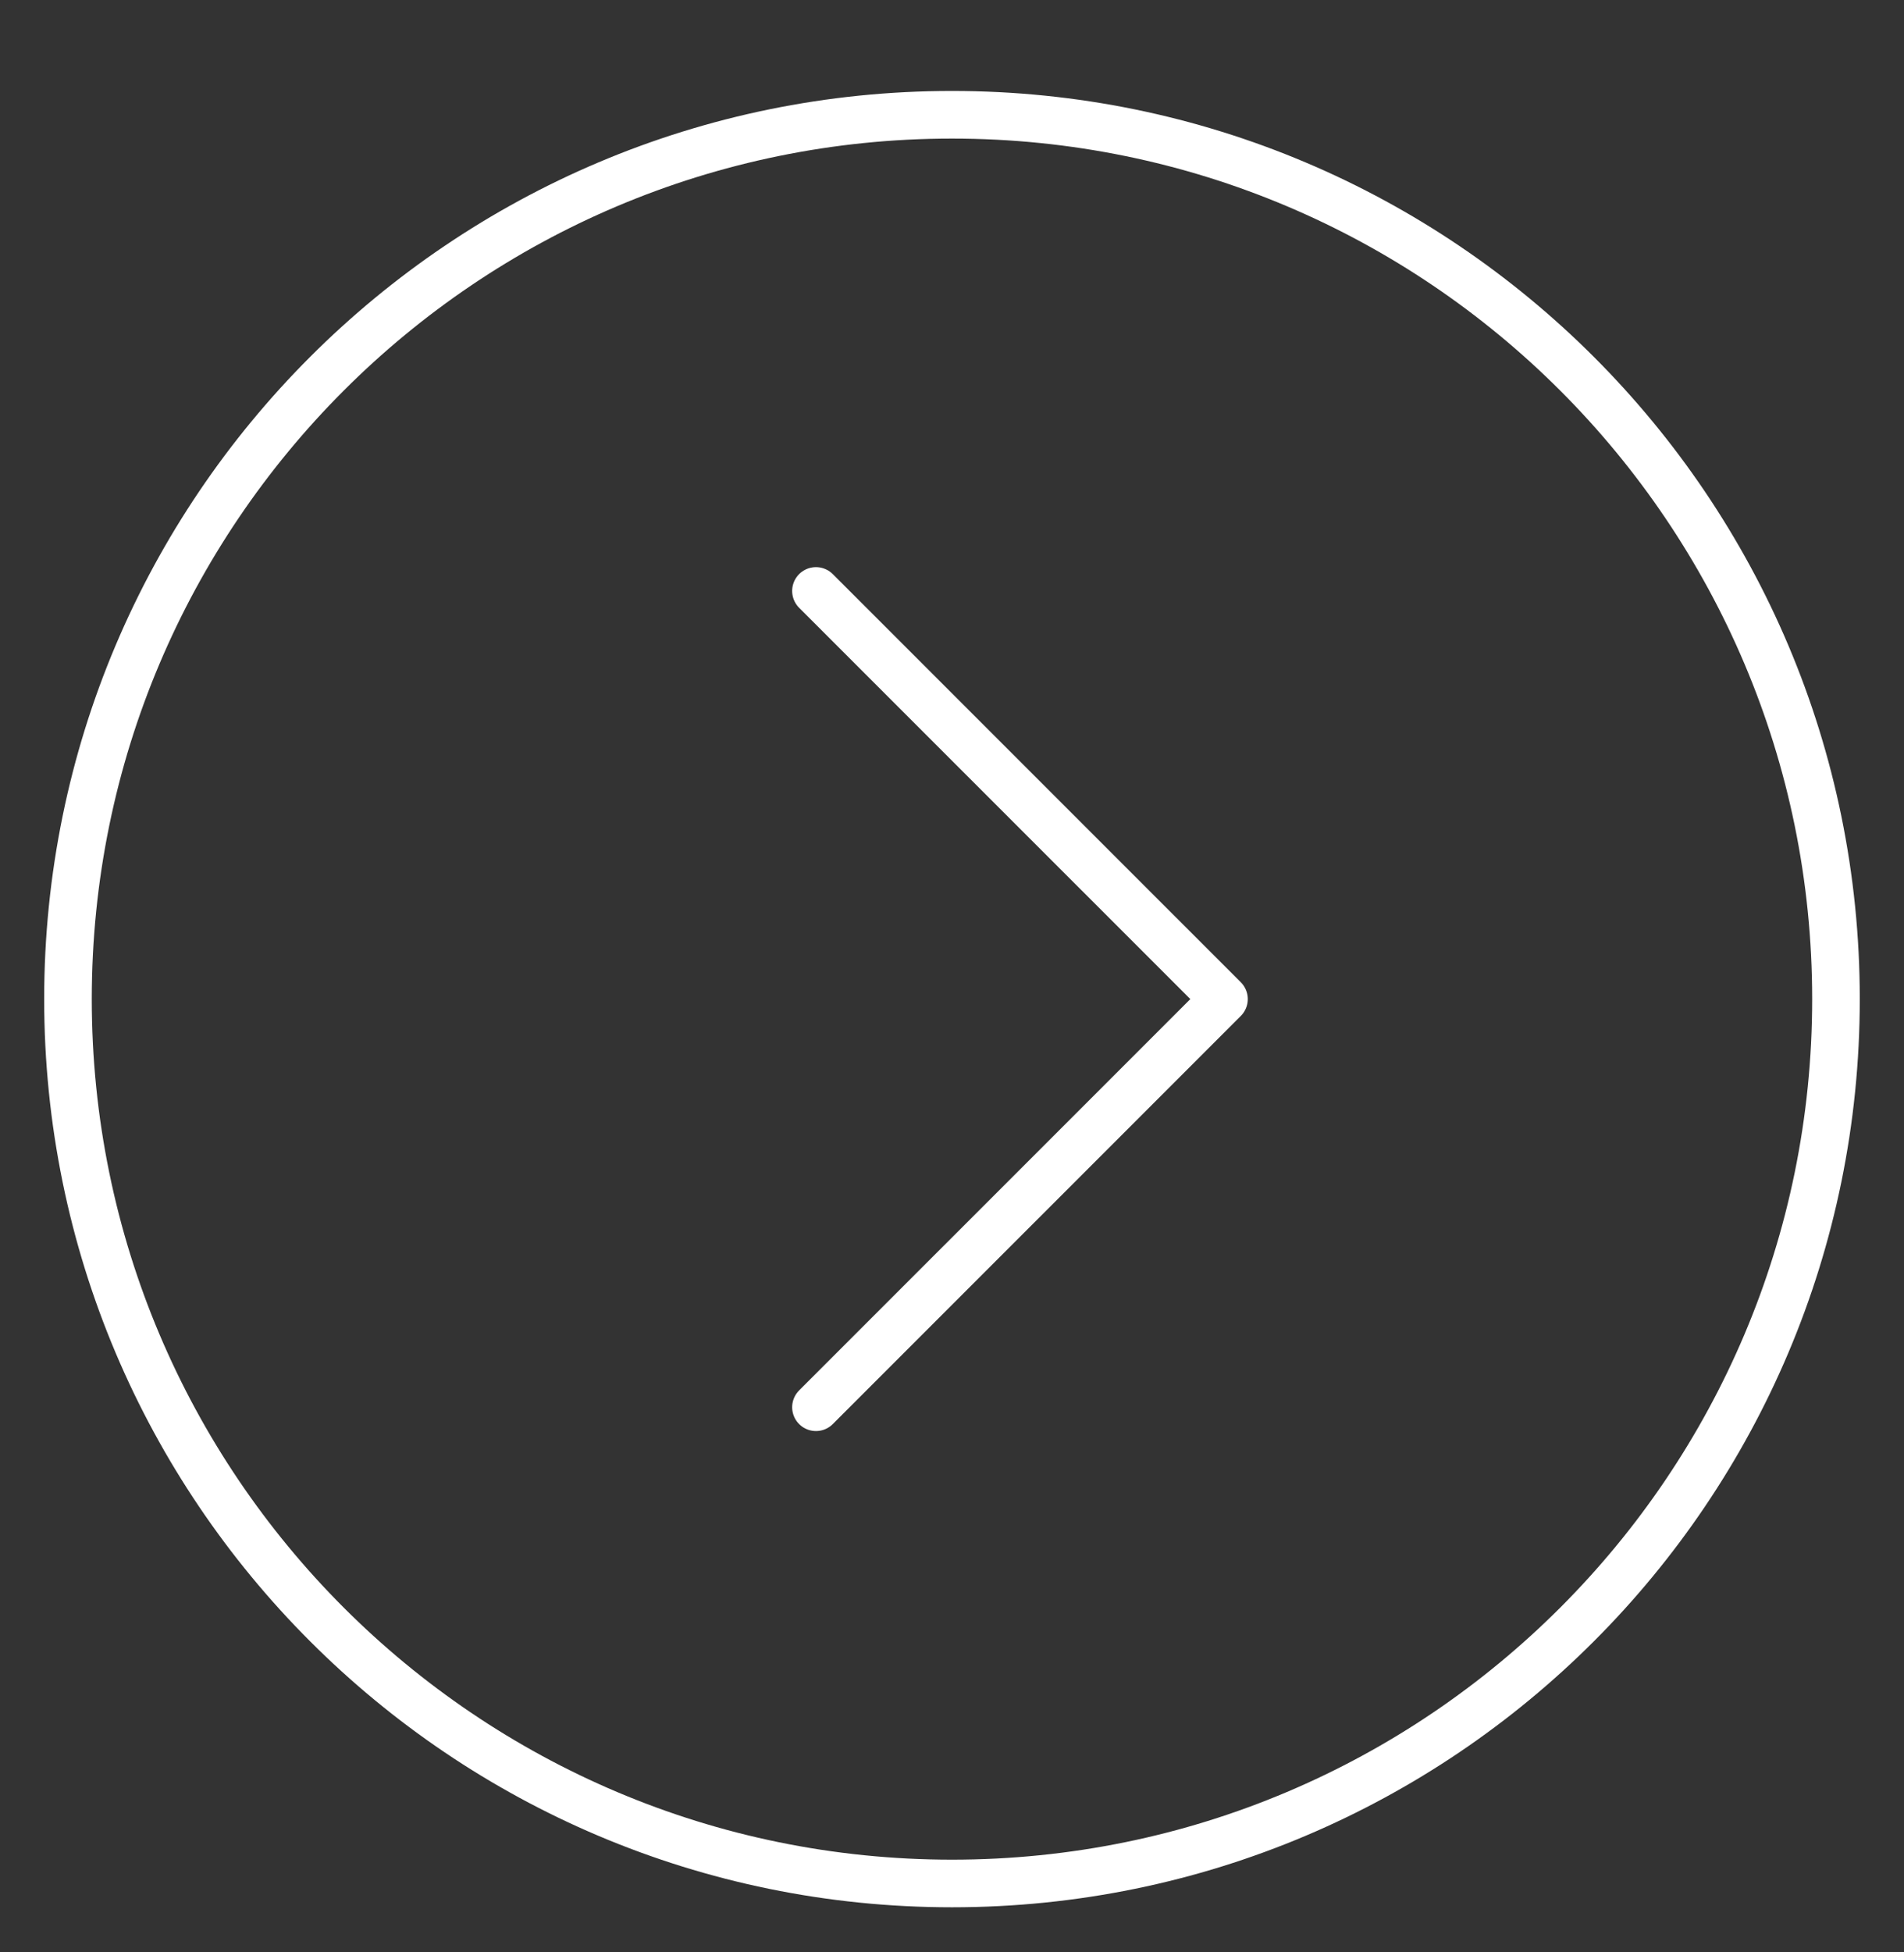 <svg width="40" height="41" viewBox="0 0 40 41" fill="none" xmlns="http://www.w3.org/2000/svg">
<rect x="0" y="0" width="40" height="41" fill="#333333" stroke="none"/>
<g clip-path="url(#clip0_1_514)">
<path d="M17.142 12.41L25.714 20.981L17.142 29.552" stroke="white" stroke-linecap="round" stroke-linejoin="round"/>
<path d="M20 39.553C9.743 39.553 1.428 31.238 1.428 20.981C1.428 10.724 9.743 2.41 20 2.41C30.257 2.41 38.571 10.724 38.571 20.981C38.571 31.238 30.257 39.553 20 39.553Z" stroke="white" stroke-linecap="round" stroke-linejoin="round"/>
</g>
<defs>
<clipPath id="clip0_1_514">
<rect width="40" height="40" fill="white" transform="matrix(-1 0 0 1 40 0.981)"/>
</clipPath>
</defs>
</svg>
